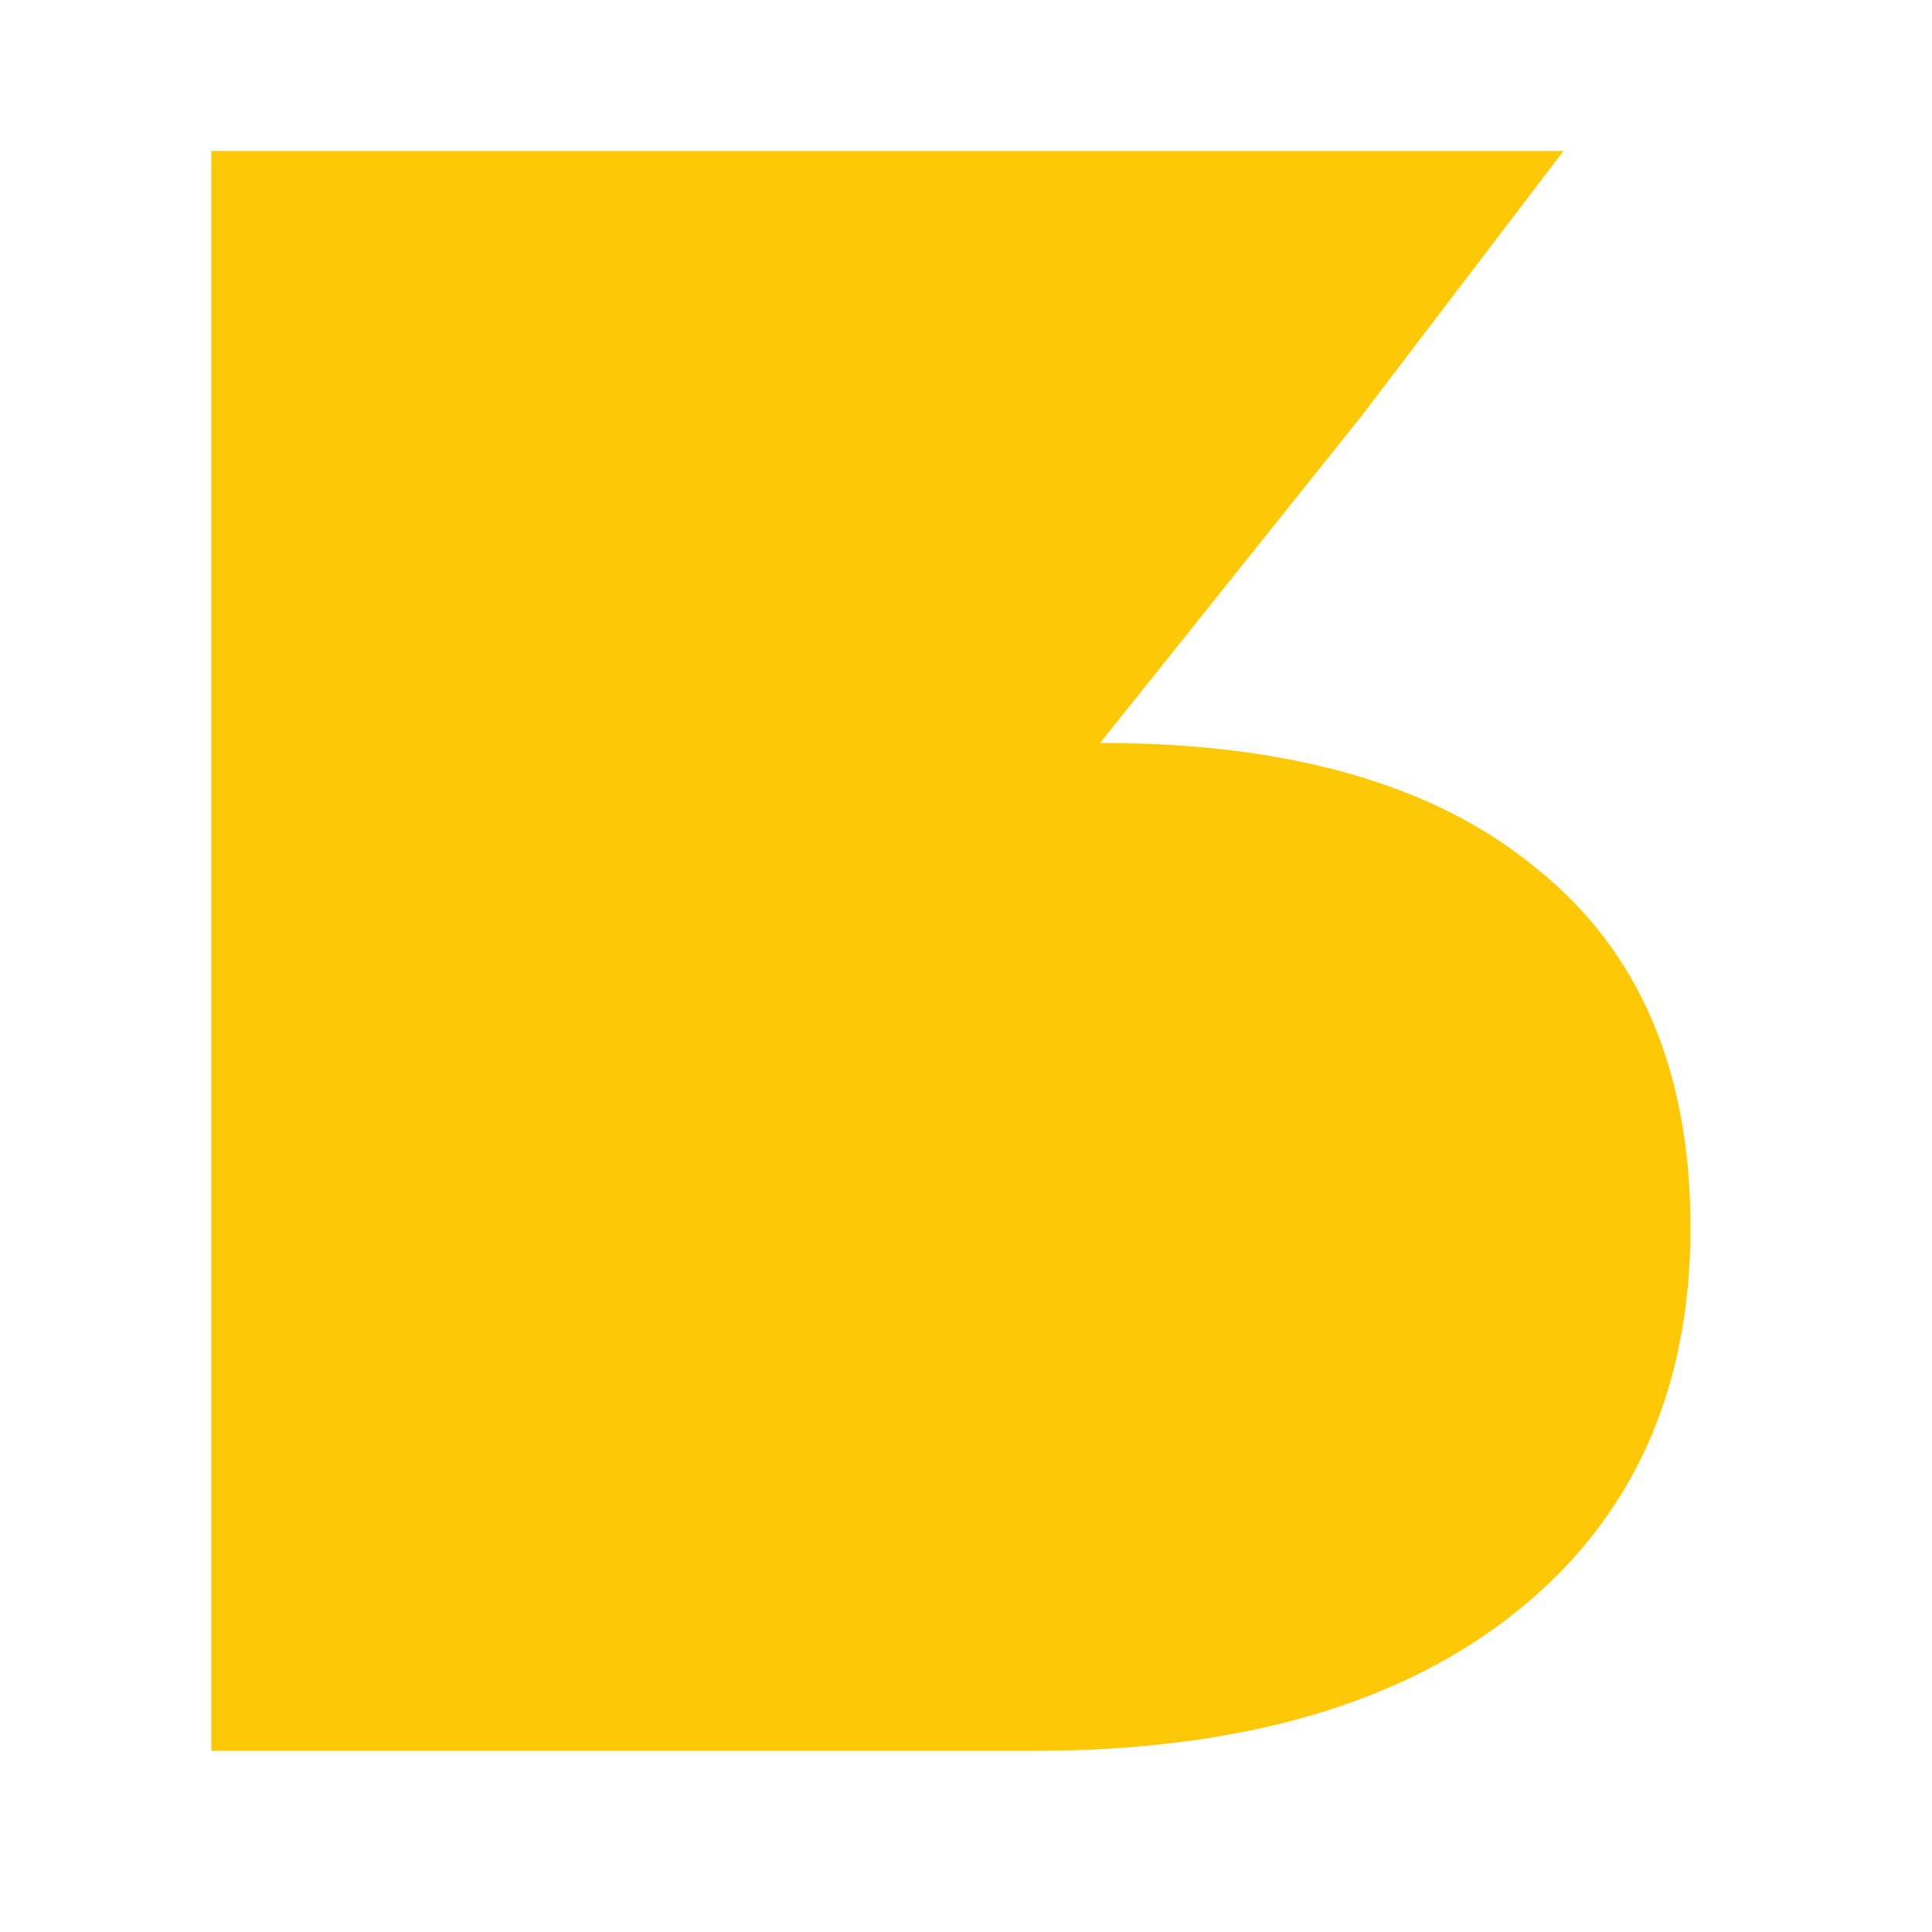 <?xml version="1.0" encoding="UTF-8"?> <svg xmlns="http://www.w3.org/2000/svg" width="64" height="64" viewBox="0 0 64 64" fill="none"><path d="M7 5H51.794L45.062 13.833L36.444 24.61C42.742 24.61 47.563 25.998 50.908 28.774C54.303 31.5 56 35.462 56 40.661C56 46.062 54.081 50.302 50.244 53.381C46.407 56.461 41.069 58 34.23 58H7V5Z" fill="#FDC907"></path></svg> 
